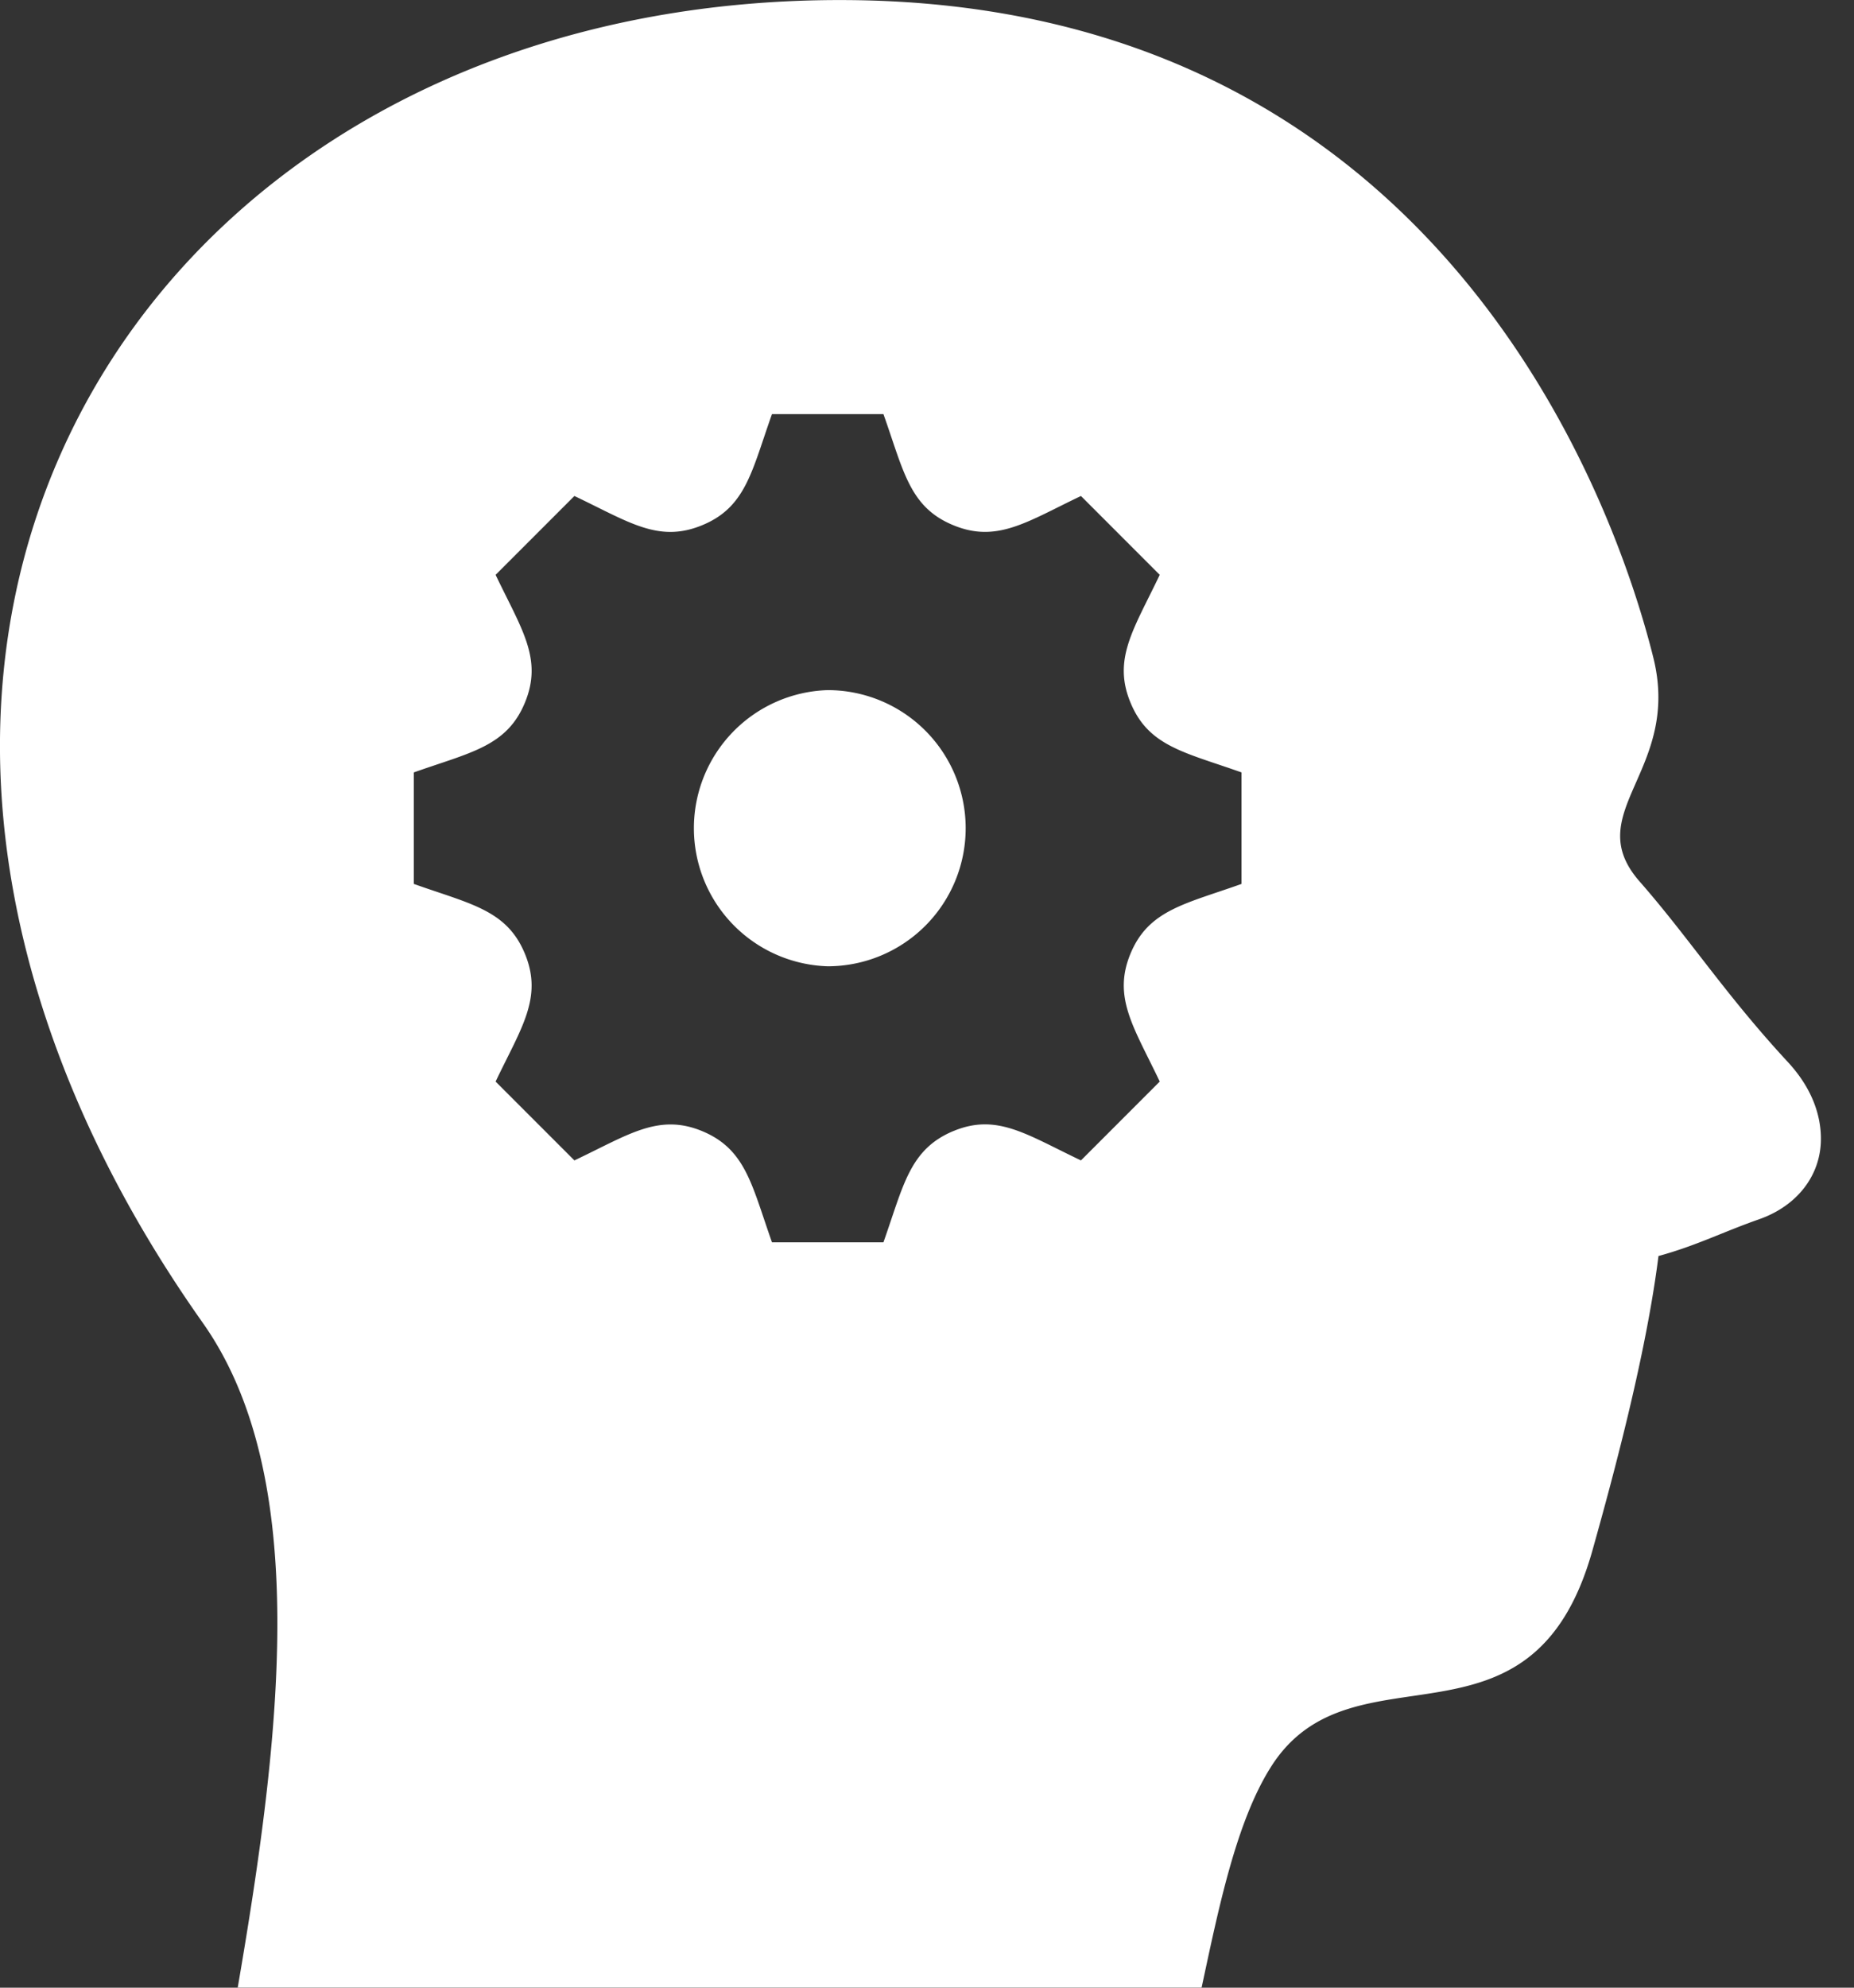 <svg xmlns="http://www.w3.org/2000/svg" width="28" height="30"><rect width="100%" height="100%" fill="#333333" stroke="none"/><path fill="#FFF" fill-rule="evenodd" d="M3.59 30c.652-3.794 1.12-7.702-.528-10.035C.979 17.019.024 14.038 0 11.361-.056 4.874 5.29-.03 12.754.001 21.8.037 24.414 7.694 24.97 9.928c.425 1.711-1.122 2.336-.207 3.377.745.85 1.294 1.705 2.236 2.722.365.393.506.807.501 1.178-.007.543-.363.998-.935 1.198-.536.187-.95.4-1.518.554-.182 1.45-.652 3.215-.998 4.446-.921 3.275-3.62 1.324-4.851 3.259-.533.835-.8 2.172-1.051 3.337H3.589Zm9.752-23.75h-1.683c-.304.851-.39 1.403-1.052 1.676-.663.275-1.11-.05-1.932-.44l-1.19 1.19c.39.817.717 1.268.442 1.93-.274.663-.825.75-1.677 1.052v1.683c.85.303 1.403.39 1.677 1.053.277.667-.06 1.127-.442 1.93l1.19 1.19c.815-.386 1.27-.716 1.932-.441.66.275.748.822 1.052 1.677h1.683c.303-.852.39-1.401 1.056-1.679h.001c.658-.273 1.104.053 1.926.443l1.19-1.19c-.387-.814-.716-1.268-.442-1.93.274-.661.827-.75 1.677-1.053v-1.683c-.86-.305-1.403-.392-1.676-1.052-.275-.662.051-1.112.441-1.93l-1.19-1.19c-.813.387-1.267.715-1.93.44-.662-.273-.748-.82-1.053-1.676Zm-.842 8.334a2.085 2.085 0 0 1 0-4.168 2.084 2.084 0 0 1 0 4.168Z"/></svg>

